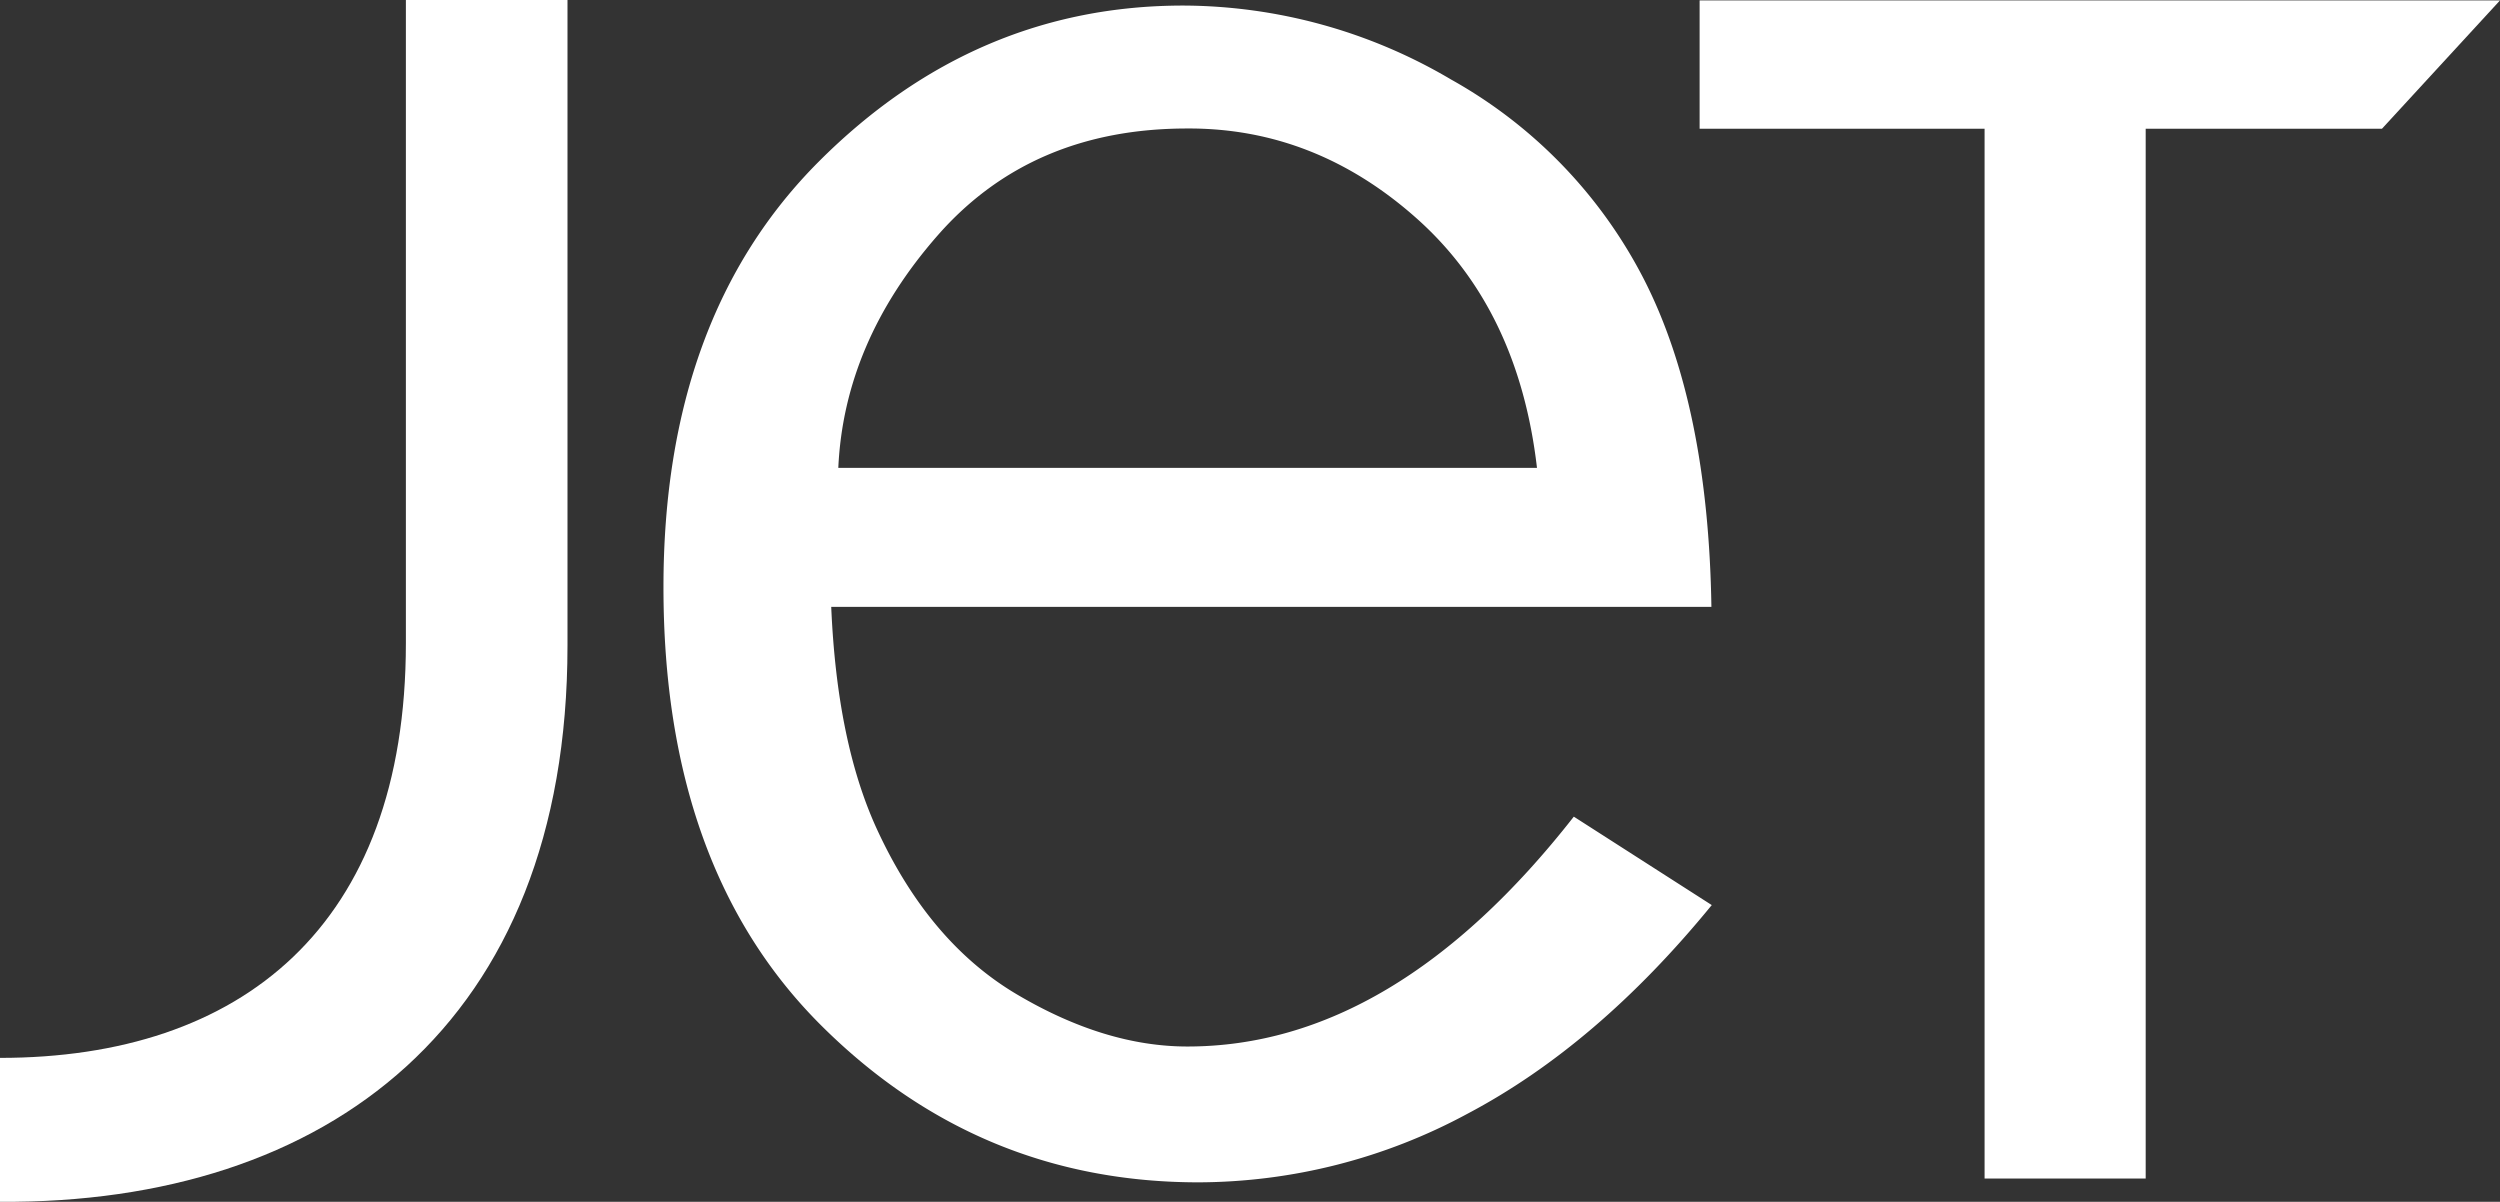 <svg id="Calque_1" data-name="Calque 1" xmlns="http://www.w3.org/2000/svg" viewBox="0 0 296.7 142.63"><rect x="0" y="0" width="296.7" height="142.63" fill="#333333" stroke="none"/><defs><style>.cls-1{fill:#fff;}</style></defs><title>logo-association-jet</title><polygon class="cls-1" points="296.7 0.05 201.71 0.05 201.71 15.28 235.53 15.28 235.53 139.87 254.65 139.87 254.65 15.28 282.69 15.28 296.7 0.05"/><path class="cls-1" d="M196.76,68.07v76.32c0,33.71-19.65,49.23-48.17,49.23V210.7c38.8,0.26,67.35-21.1,67.35-66V68.07H196.76" transform="translate(-148.59 -68.07)"/><path class="cls-1" d="M331,123.6Q328.81,104.76,316.73,94T289.48,83.32Q271,83.32,259.88,96T248.08,123.6H331Zm20.73,51.9q-13.6,16.64-29,24.76a67.54,67.54,0,0,1-31.89,8.13q-26.12,0-44.82-18.65t-18.69-52q0-32.08,18.49-50.55t43.23-18.46a62.84,62.84,0,0,1,31.76,8.78,56.86,56.86,0,0,1,22.89,23.72q7.63,14.94,8,38.86H247.24q0.68,16,5.37,26.27,6.2,13.53,16.66,19.72t20.24,6.19q24.51,0,45.86-27.28l16.38,10.5" transform="translate(-148.59 -68.07)"/></svg>